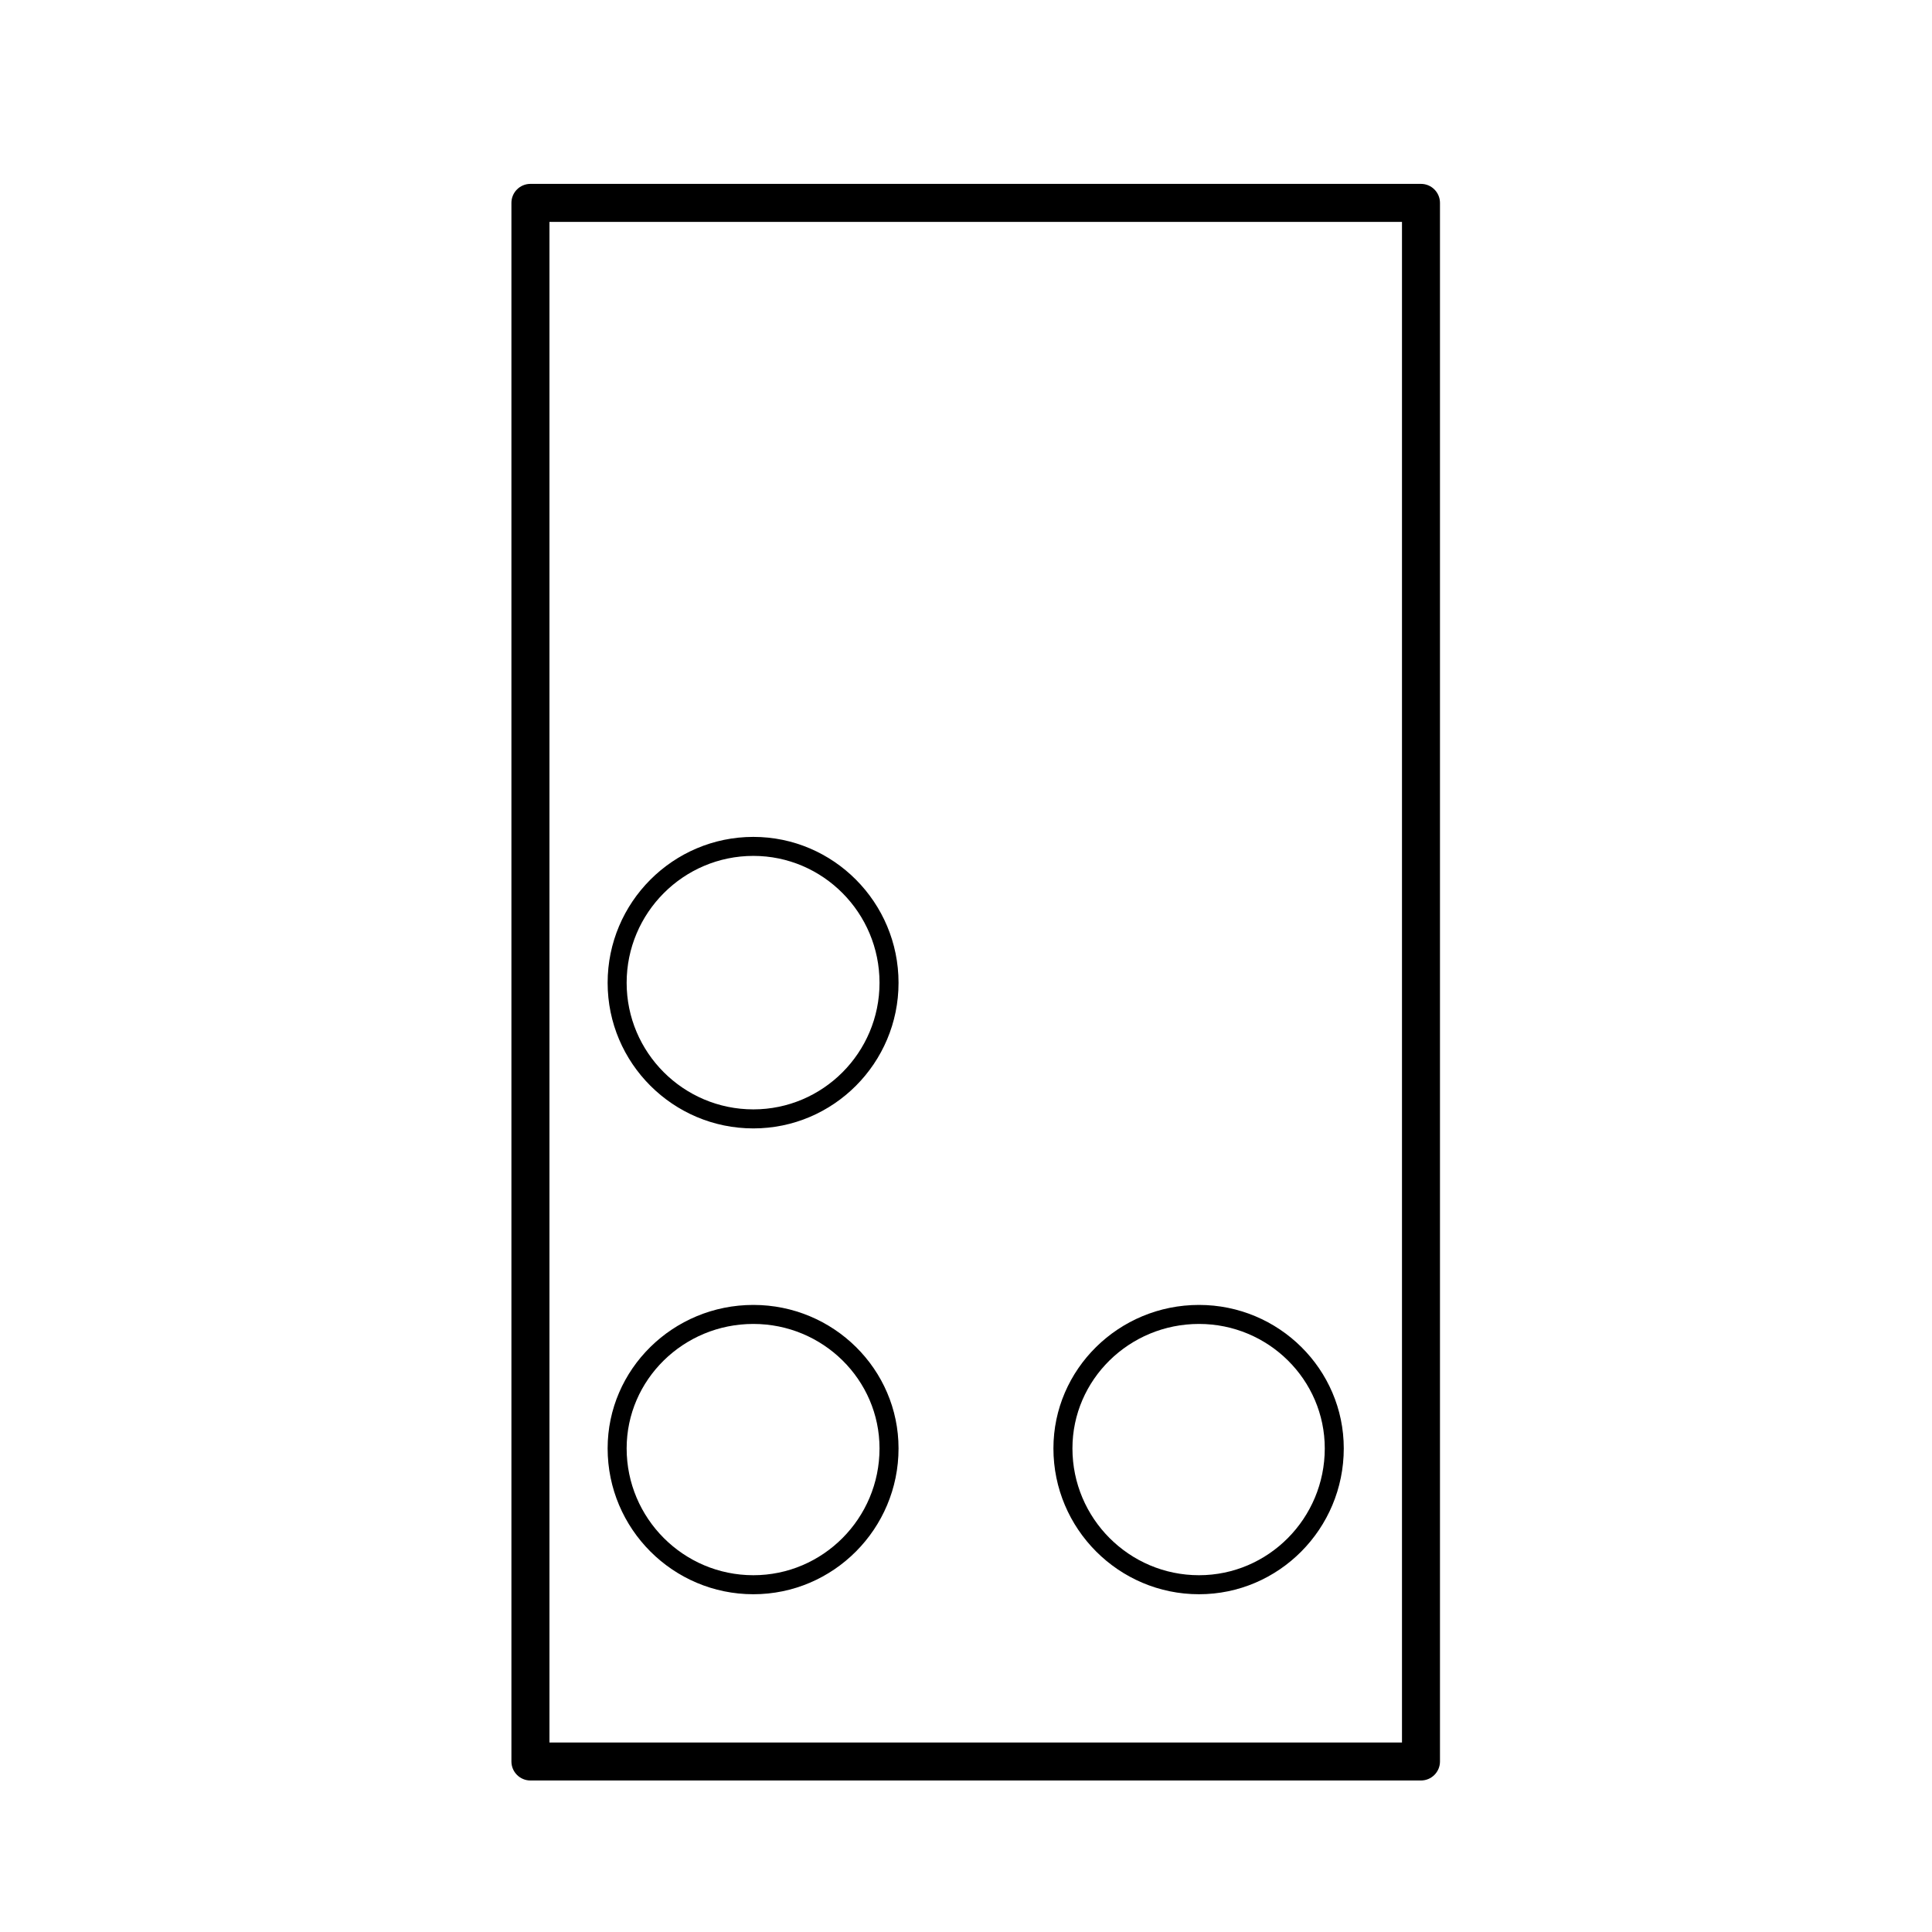 <?xml version="1.0" encoding="UTF-8"?>
<!-- Uploaded to: ICON Repo, www.svgrepo.com, Generator: ICON Repo Mixer Tools -->
<svg fill="#000000" width="800px" height="800px" version="1.1" viewBox="144 144 512 512" xmlns="http://www.w3.org/2000/svg">
 <g>
  <path d="m461.75 566.49c21.156 0 38.363-17.336 38.363-38.648 0-20.965-17.211-38.023-38.363-38.023-21.277 0-38.582 17.059-38.582 38.023 0 21.309 17.309 38.648 38.582 38.648zm0-71.633c18.375 0 33.328 14.797 33.328 32.984 0 18.535-14.953 33.609-33.328 33.609-18.5 0-33.543-15.074-33.543-33.609 0-18.188 15.043-32.984 33.543-32.984z"/>
  <path d="m343.65 566.49c21.211 0 38.473-17.336 38.473-38.648 0-20.965-17.254-38.023-38.473-38.023-21.297 0-38.621 17.059-38.621 38.023 0 21.309 17.324 38.648 38.621 38.648zm0-71.633c18.434 0 33.434 14.797 33.434 32.984 0 18.535-15 33.609-33.434 33.609-18.52 0-33.582-15.074-33.582-33.609 0-18.188 15.062-32.984 33.582-32.984z"/>
  <path d="m343.65 443.04c21.211 0 38.473-17.312 38.473-38.582 0-21.32-17.254-38.672-38.473-38.672-21.297 0-38.621 17.348-38.621 38.672 0 21.27 17.324 38.582 38.621 38.582zm0-72.219c18.434 0 33.434 15.09 33.434 33.633 0 18.496-15 33.543-33.434 33.543-18.52 0-33.582-15.047-33.582-33.543 0-18.543 15.062-33.633 33.582-33.633z"/>
  <path d="m520.58 192.73h-236.01c-2.781 0-5.039 2.254-5.039 5.039v413.04c0 2.785 2.258 5.039 5.039 5.039h236c2.781 0 5.039-2.254 5.039-5.039v-413.04c0-2.781-2.262-5.039-5.035-5.039zm-5.039 413.05h-225.93v-402.97h225.93z"/>
 </g>
</svg>